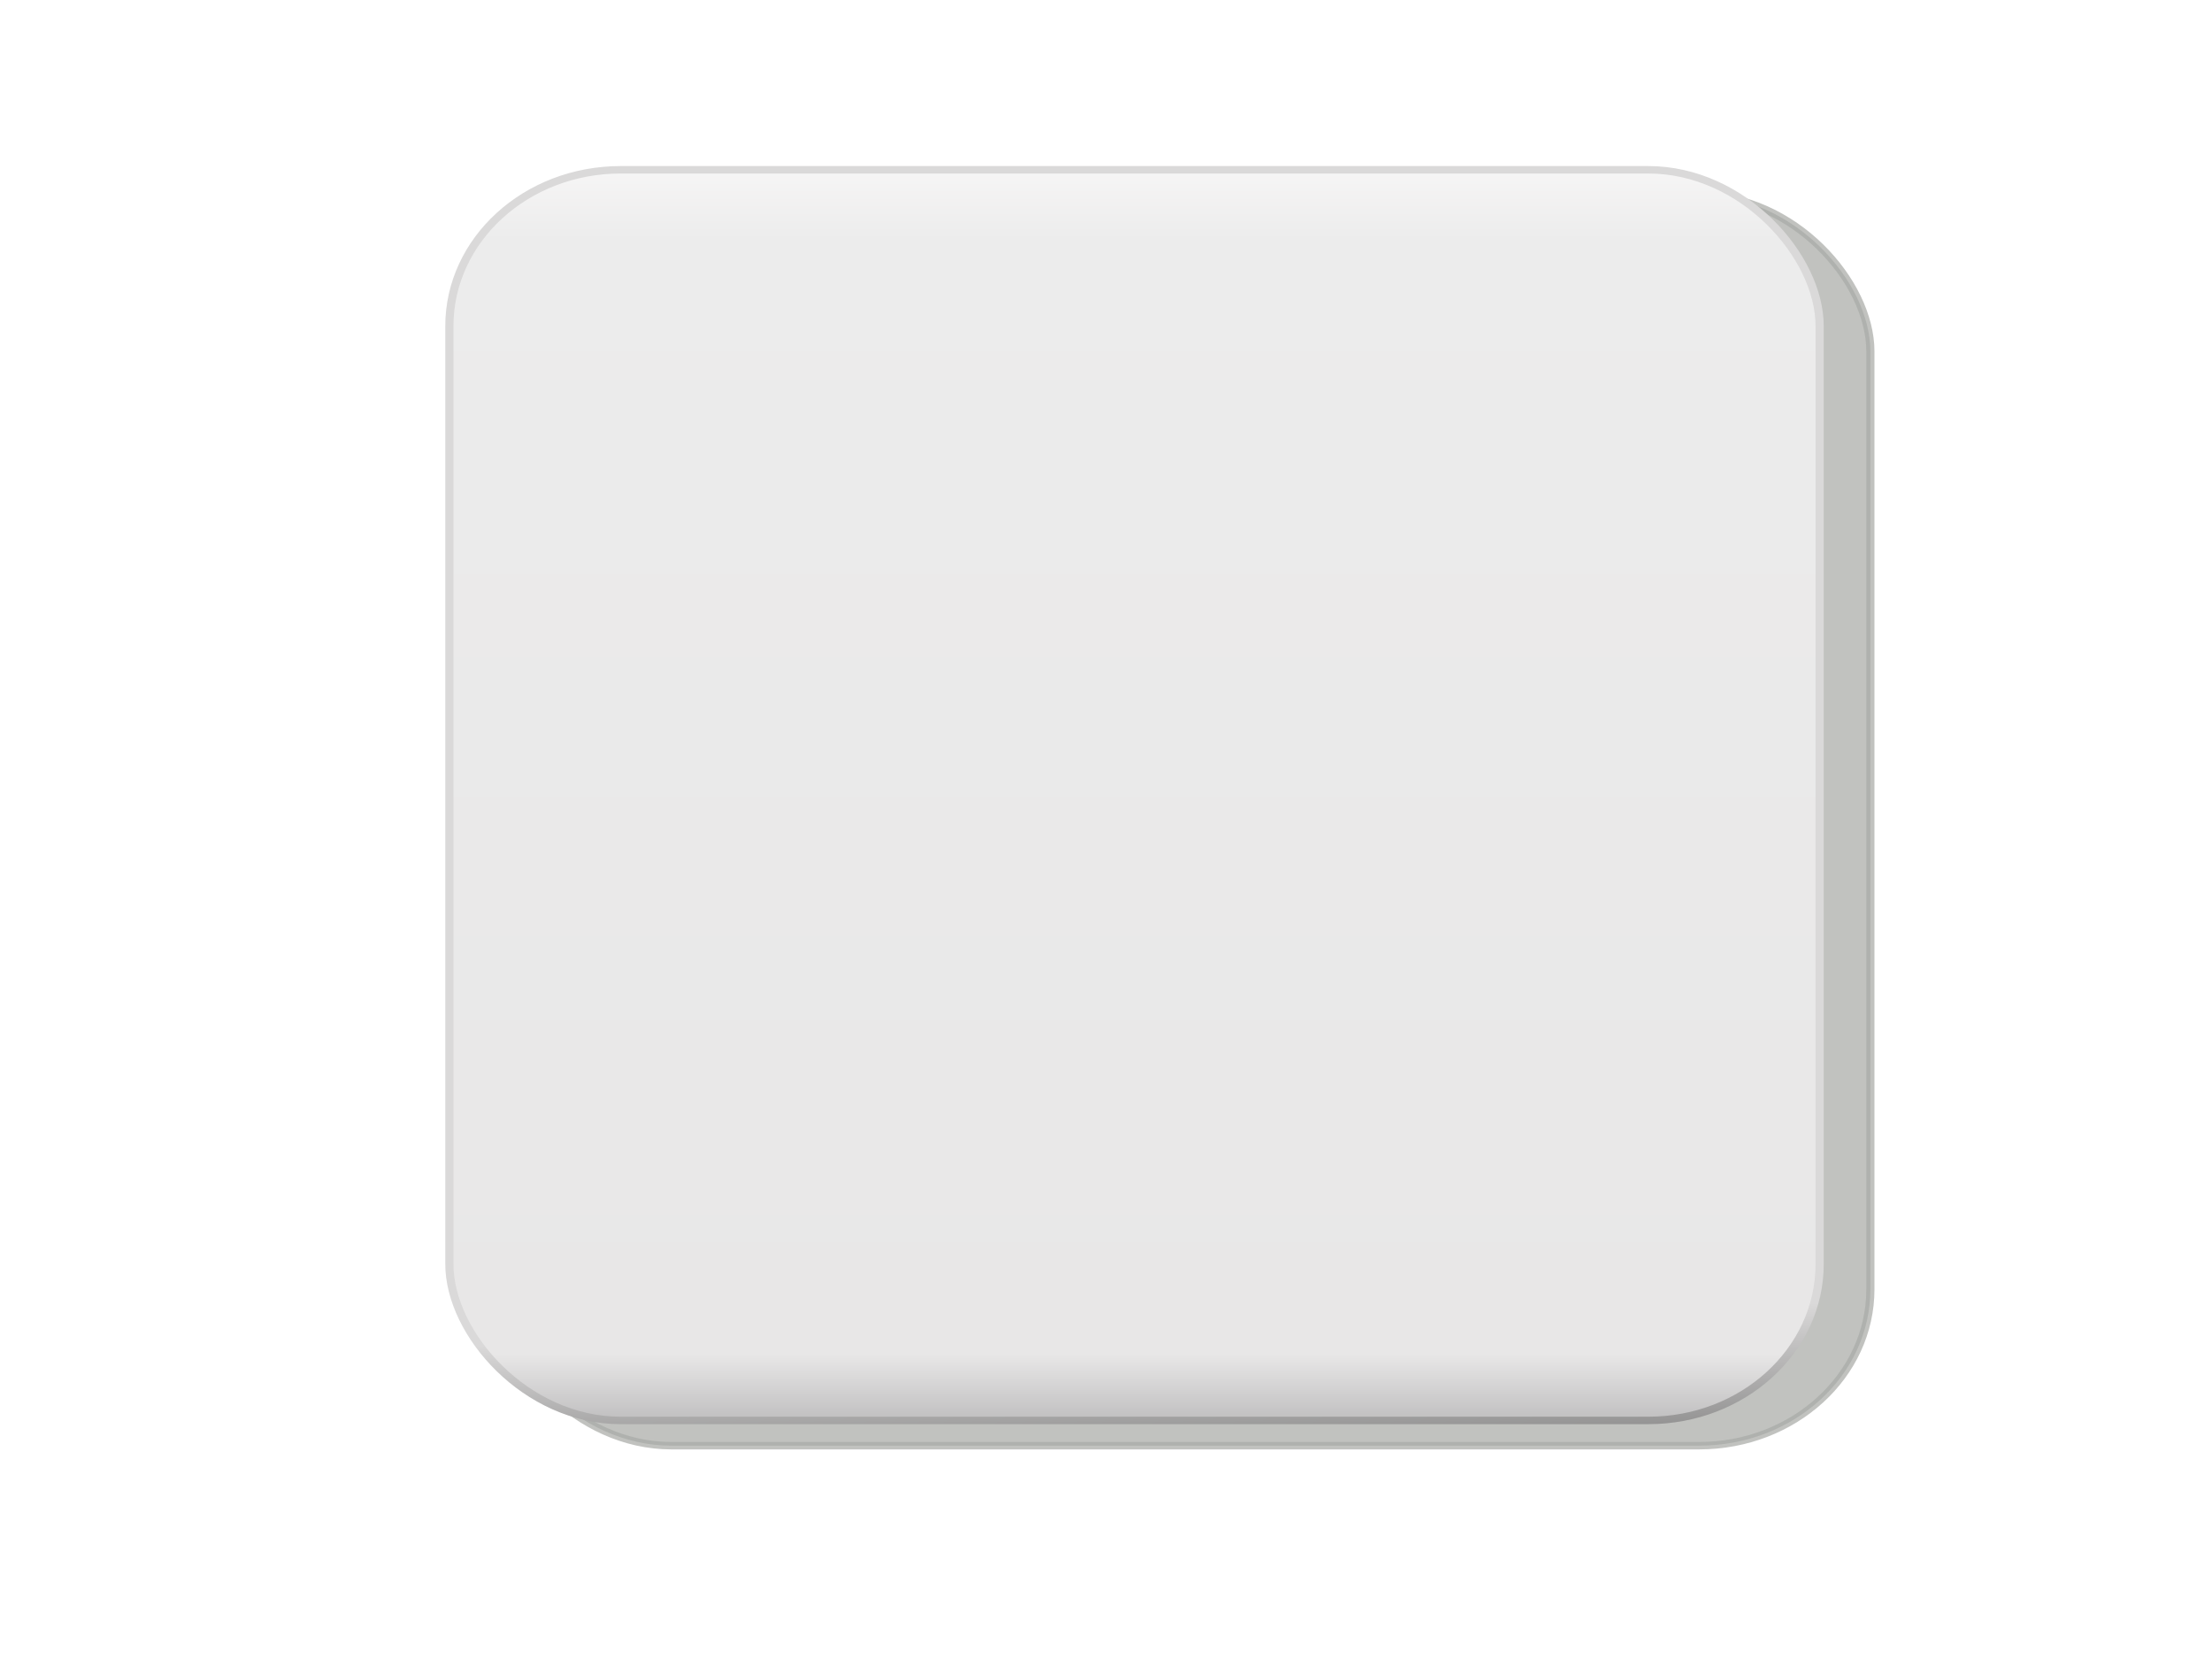 <?xml version="1.0"?><svg width="640" height="480" xmlns="http://www.w3.org/2000/svg" xmlns:xlink="http://www.w3.org/1999/xlink">
 <title>one</title>
 <defs>
  <filter color-interpolation-filters="sRGB" id="filter10343">
   <feGaussianBlur stdDeviation="0.743" id="feGaussianBlur10345"/>
  </filter>
  <linearGradient xlink:href="#linearGradient9356" id="linearGradient6387" x1="0.5" y1="-0.012" x2="0.5" y2="1.012"/>
  <linearGradient id="linearGradient9356">
   <stop offset="0" id="stop9358" stop-color="#f9f8f8"/>
   <stop id="stop9364" offset="0.07" stop-color="#ececec"/>
   <stop offset="0.933" id="stop9366" stop-color="#e8e7e7"/>
   <stop offset="1" id="stop9360" stop-color="#b4b3b4"/>
  </linearGradient>
  <linearGradient xlink:href="#linearGradient9376" id="linearGradient6389" x1="0.291" y1="0.815" x2="0.305" y2="1.216"/>
  <linearGradient id="linearGradient9376">
   <stop offset="0" id="stop9378" stop-color="#dad9d9"/>
   <stop id="stop9384" offset="0.28" stop-color="#dad9d9"/>
   <stop offset="1" id="stop9380" stop-color="#000000"/>
  </linearGradient>
  <radialGradient xlink:href="#linearGradient9498" id="radialGradient6391" gradientUnits="userSpaceOnUse" gradientTransform="matrix(1,0,0,0.849,0,14.208)" cx="103.591" cy="94.288" fx="103.591" fy="94.288" r="25.809"/>
  <linearGradient id="linearGradient9498">
   <stop offset="0" id="stop9500" stop-color="#ffffff"/>
   <stop offset="1" id="stop9502" stop-opacity="0" stop-color="#ffffff"/>
  </linearGradient>
  <filter color-interpolation-filters="sRGB" id="filter9518">
   <feGaussianBlur stdDeviation="0.714" id="feGaussianBlur9520"/>
  </filter>
  <radialGradient xlink:href="#linearGradient9498" id="radialGradient6393" gradientUnits="userSpaceOnUse" gradientTransform="matrix(1,0,0,0.849,0,14.208)" cx="103.591" cy="94.288" fx="103.591" fy="94.288" r="25.809"/>
 </defs>
 <g>
  <title>Layer 1</title>
  <rect transform="matrix(5.337,0,0,4.871,585.821,-4314.5) " id="rect10391" width="74.286" height="74.286" x="-82.655" y="897.338" ry="9.286" filter="url(#filter10343)" stroke-miterlimit="4" stroke-width="0.443" stroke="#888a85" fill="#888a85" opacity="0.722"/>
  <rect transform="matrix(5.337,0,0,4.871,585.821,-4314.5) " ry="9.286" y="895.838" x="-85.405" height="74.286" width="74.286" id="rect10393" stroke-miterlimit="4" stroke-width="0.443" stroke="url(#linearGradient6389)" fill="url(#linearGradient6387)"/>
  <path id="path10395" d="m369.988,111.048c0,32.341 -52.866,58.558 -118.079,58.558c-65.213,0 -118.079,-26.217 -118.079,-58.558c0,-32.34 52.866,-58.557 118.079,-58.557c65.213,0 118.079,26.217 118.079,58.557z" filter="url(#filter9518)" fill="url(#radialGradient6391)" opacity="0.763"/>
  <path d="m517.975,361.237c0,25.918 -21.969,46.93 -49.069,46.93c-27.1,0 -49.069,-21.011 -49.069,-46.93c0,-25.919 21.969,-46.93 49.069,-46.93c27.1,0 49.069,21.011 49.069,46.93z" id="path10397" filter="url(#filter9518)" fill="url(#radialGradient6393)" opacity="0.763"/>
 </g>
</svg>